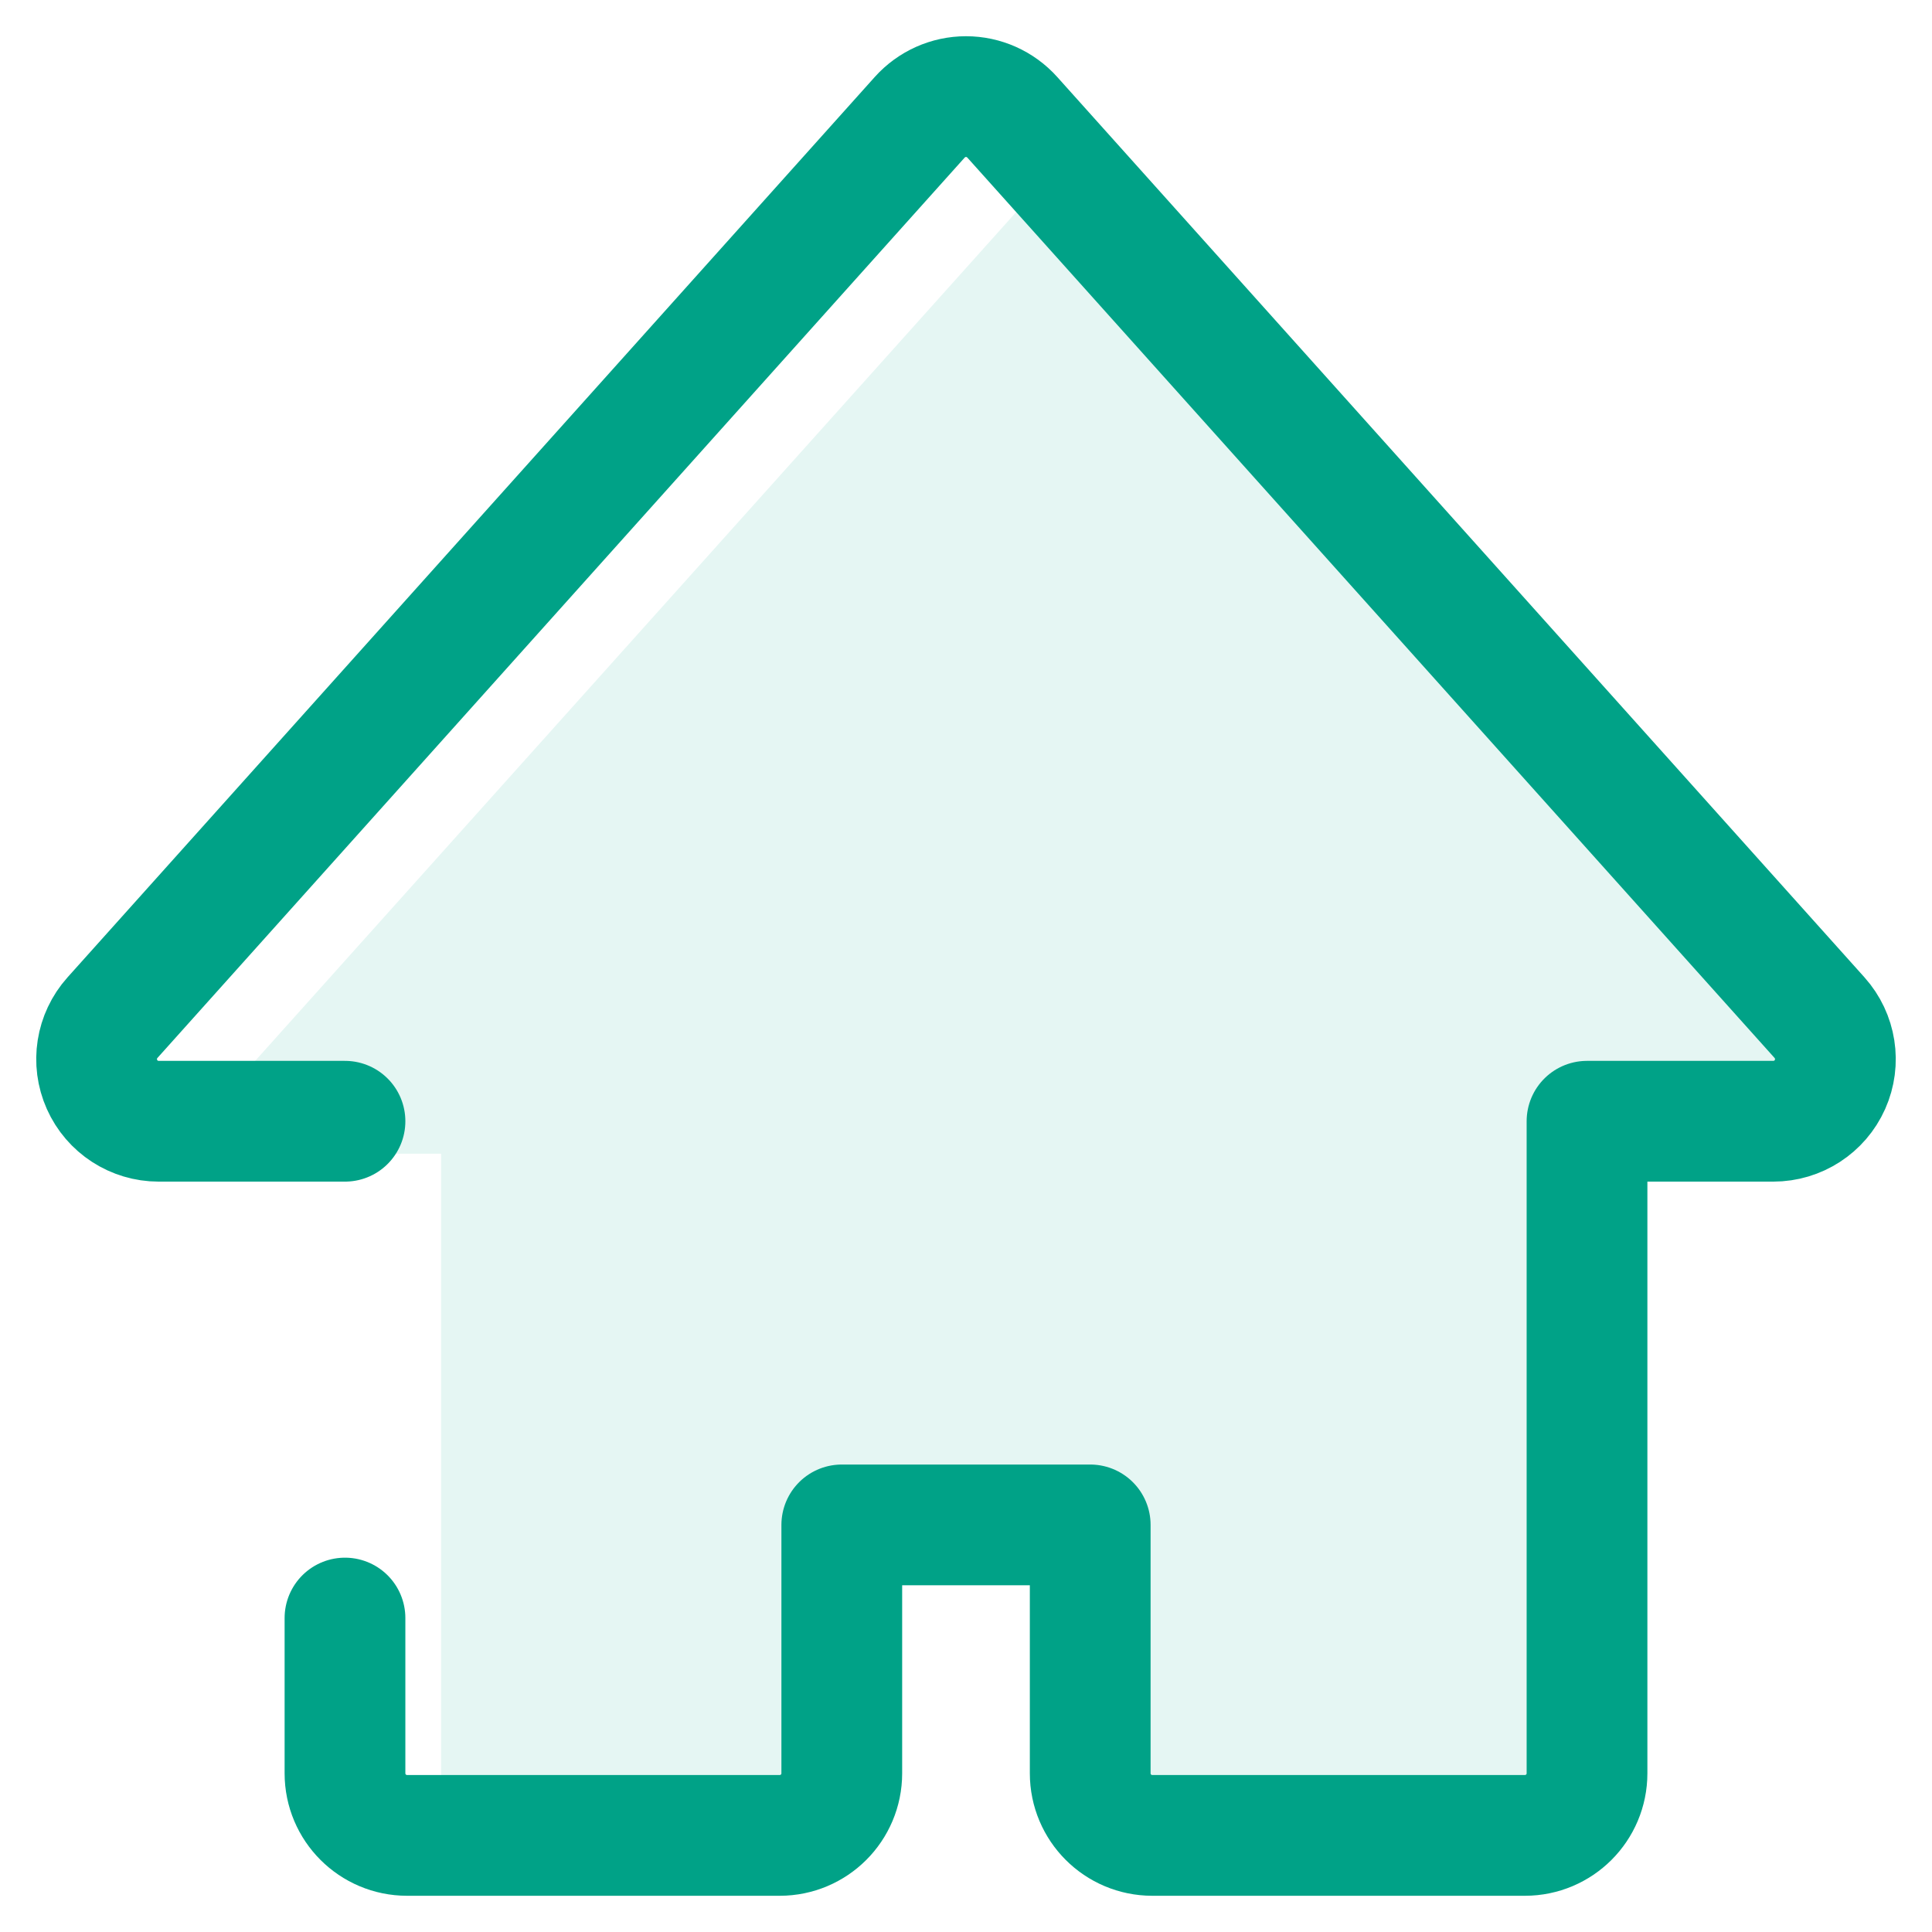 <svg width="48" height="48" viewBox="0 0 48 48" fill="none" xmlns="http://www.w3.org/2000/svg">
  <rect width="48" height="48" fill="white"/>
  <path d="M27.501 5.312C27.209 4.986 26.792 4.8 26.355 4.8C25.917 4.8 25.5 4.986 25.208 5.312L5.193 27.636C4.788 28.089 4.686 27.198 4.934 27.752C5.182 28.307 5.732 28.664 6.34 28.664H10.959V44.06C10.959 44.911 11.648 45.6 12.498 45.6H19.427C20.277 45.6 20.966 44.911 20.966 44.06V37.902H27.125V44.06C27.125 44.911 27.814 45.6 28.664 45.6H37.902C38.752 45.6 39.441 44.911 39.441 44.06V27.894H44.06C44.668 27.894 45.219 27.537 45.466 26.983C45.714 26.428 45.612 25.779 45.207 25.327L27.501 5.312Z" fill="#E5F6F3"/>
  <path d="M8.571 27.857H3.943C3.334 27.857 2.782 27.499 2.534 26.943C2.286 26.387 2.388 25.738 2.794 25.284L22.851 2.913C23.144 2.587 23.562 2.4 24 2.4C24.438 2.4 24.856 2.587 25.149 2.913L45.206 25.284C45.612 25.738 45.714 26.387 45.466 26.943C45.218 27.499 44.666 27.857 44.057 27.857H39.429V44.057C39.429 44.909 38.738 45.6 37.886 45.6H28.629C27.776 45.6 27.086 44.909 27.086 44.057V37.886H20.914V44.057C20.914 44.909 20.224 45.6 19.372 45.6H10.114C9.262 45.6 8.571 44.909 8.571 44.057V40.2" stroke="#00A287" stroke-width="3" stroke-linecap="round" stroke-linejoin="round"/>
</svg>
